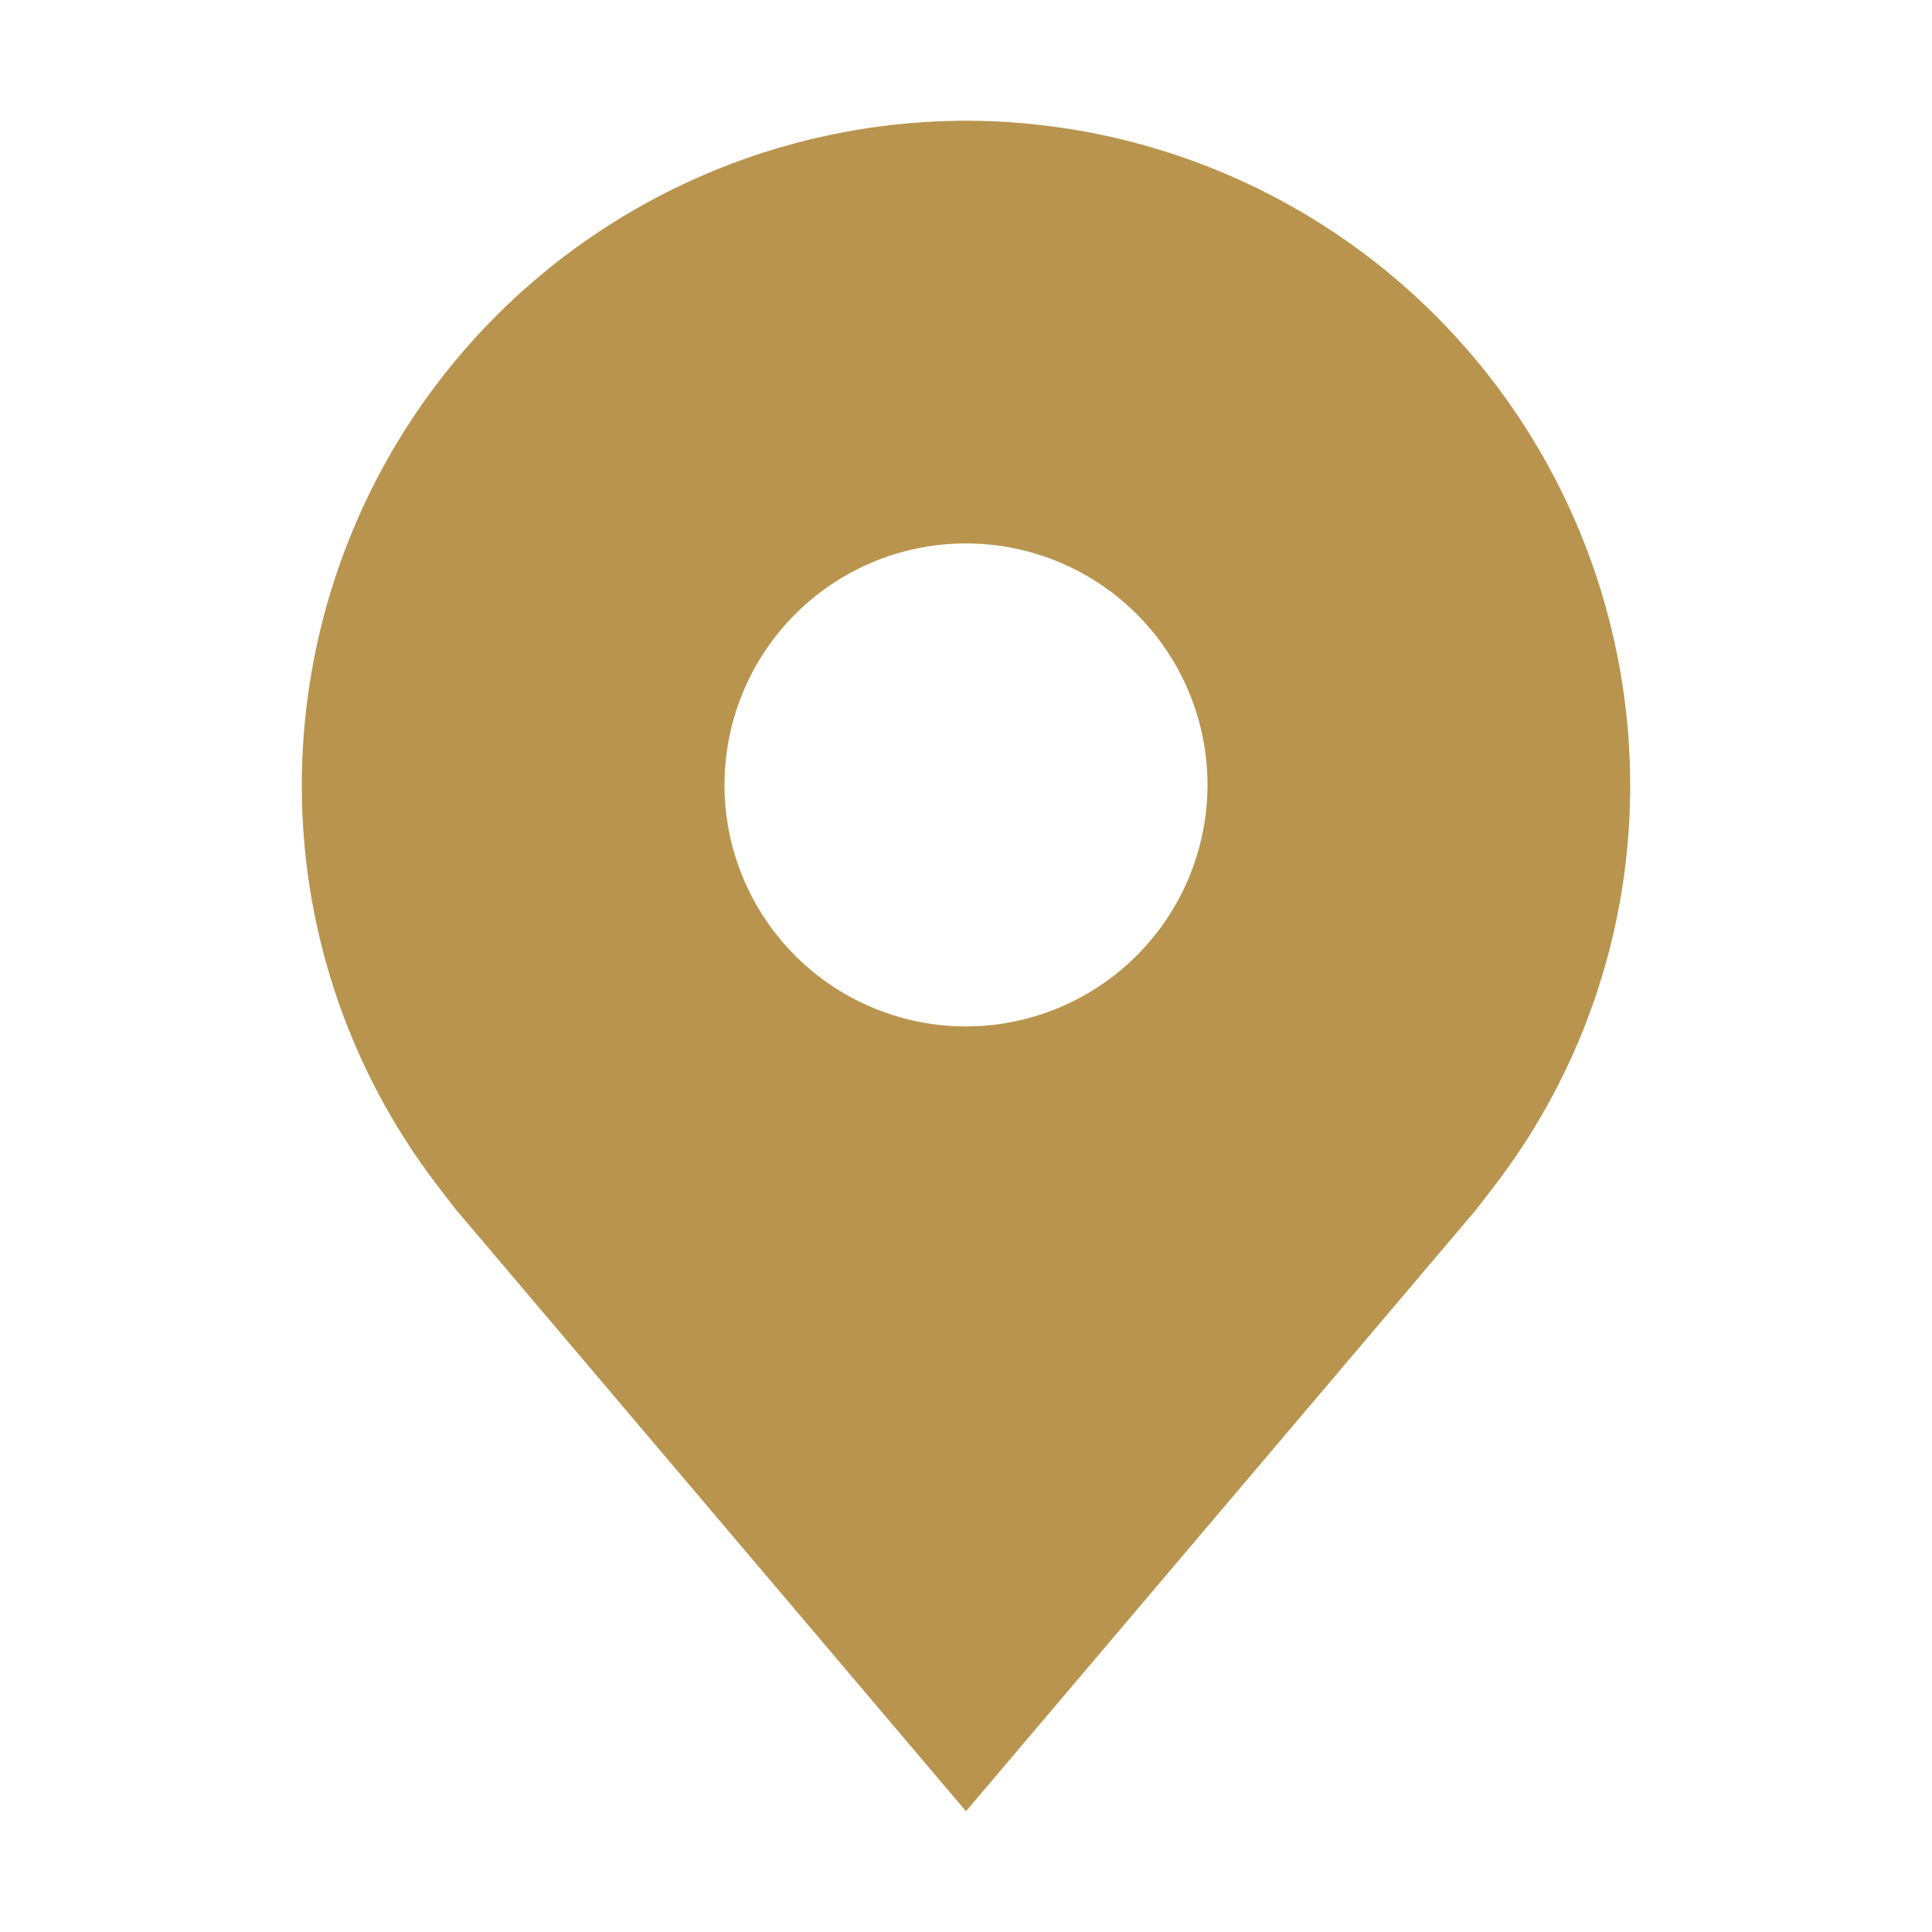 <svg xmlns="http://www.w3.org/2000/svg" id="Location-Filled--Streamline-Carbon" viewBox="0 0 18 18" height="18" width="18"><desc>    Location Filled Streamline Icon: https://streamlinehq.com  </desc><defs></defs><path d="M9 1.125A6.195 6.195 0 0 0 2.812 7.312a6.125 6.125 0 0 0 1.247 3.712s0.169 0.222 0.196 0.254L9 16.875l4.747 -5.598c0.025 -0.03 0.194 -0.252 0.194 -0.252l0.001 -0.001A6.123 6.123 0 0 0 15.188 7.312 6.195 6.195 0 0 0 9 1.125Zm0 8.438a2.25 2.25 0 1 1 2.25 -2.25 2.253 2.253 0 0 1 -2.25 2.25Z" fill="#b9944e" stroke-width="0.562"></path><path id="_Inner-Path_" d="M6.75 7.312a2.25 2.25 0 1 0 4.5 0 2.25 2.25 0 1 0 -4.5 0" fill="none" stroke-width="0.562"></path><path id="_Transparent_Rectangle_" d="M0 0h18v18H0Z" fill="none" stroke-width="0.562"></path></svg>